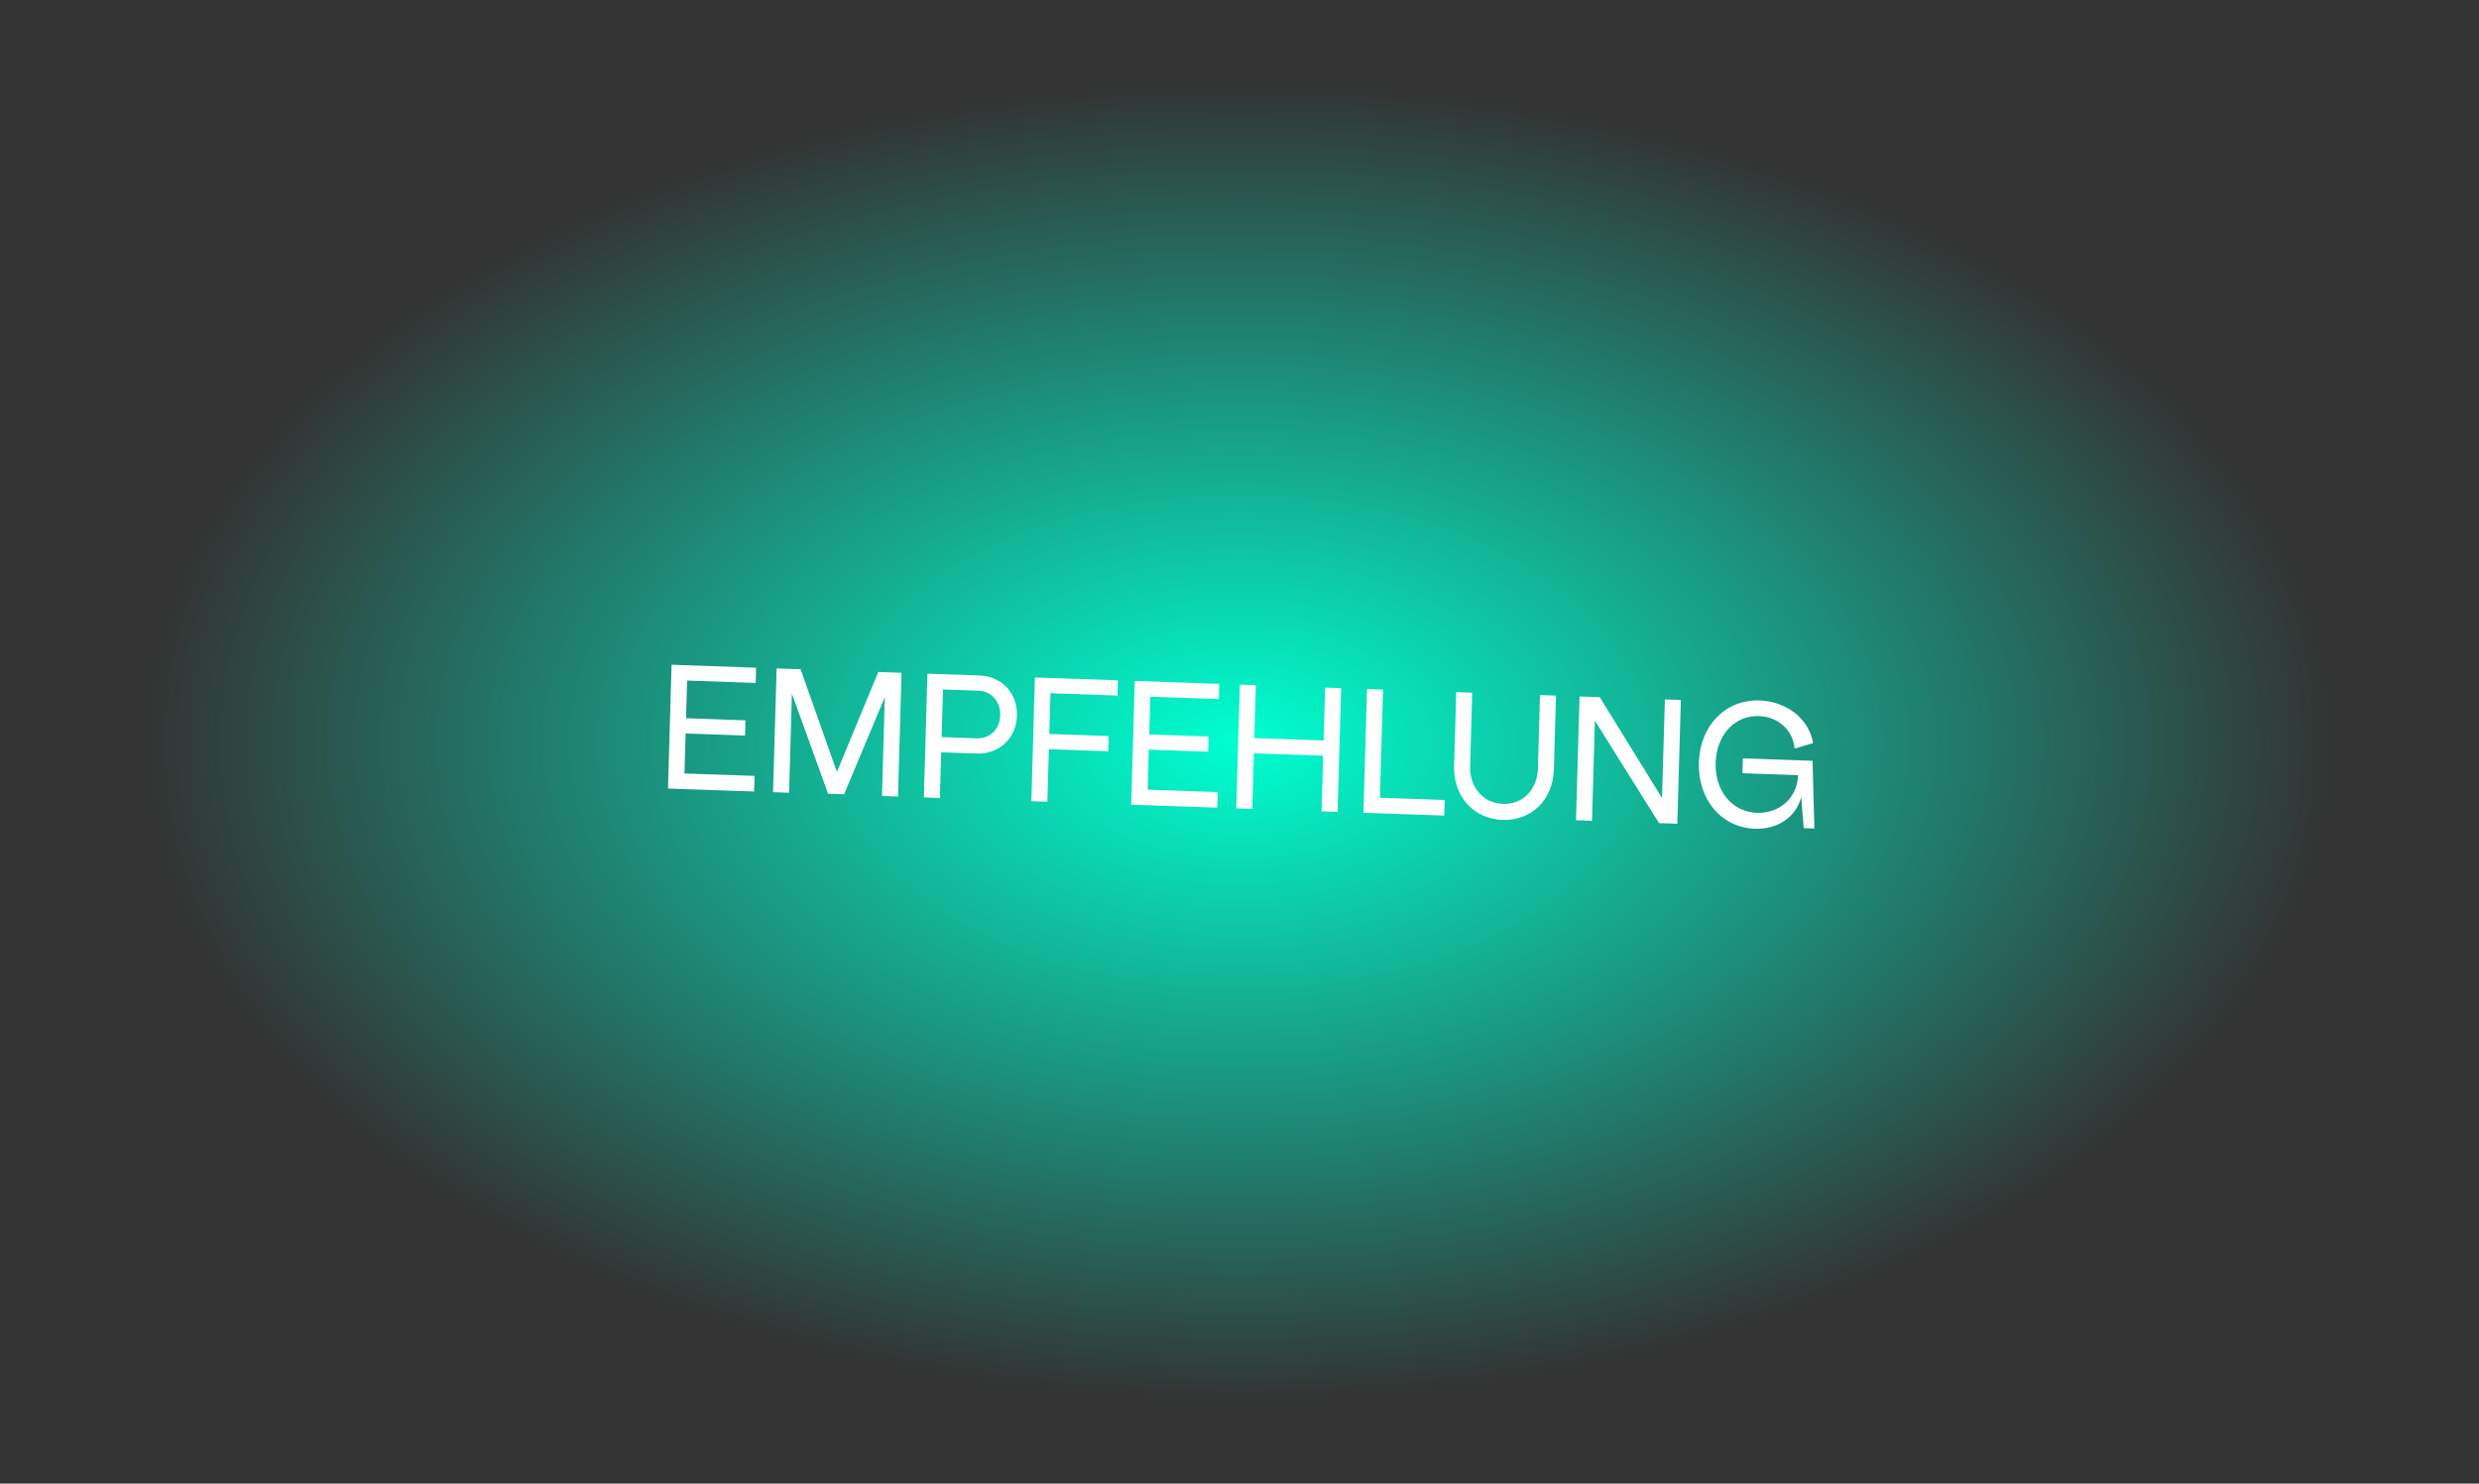 <svg width="1171" height="701" viewBox="0 0 1171 701" fill="none" xmlns="http://www.w3.org/2000/svg">
<rect x="0" y="0" width="1171" height="701" fill="#333333" stroke="none"/>
<ellipse cx="585.5" cy="350.5" rx="585.5" ry="350.5" fill="url(#paint0_radial_501_10)"/>
<path d="M315.547 372.573L356.202 373.993L356.414 366.616L323.314 365.46L323.856 346.568L351.919 347.548L352.125 340.351L324.063 339.371L324.574 321.558L356.954 322.689L357.161 315.492L317.225 314.097L315.547 372.573ZM365.175 374.306L372.73 374.57L374.073 327.789L391.174 375.034L398.729 375.298L417.966 329.322L416.623 376.103L424.179 376.366L425.857 317.891L414.884 317.507L395.341 364.733L378.186 316.226L366.853 315.83L365.175 374.306ZM436.41 376.794L443.966 377.057L444.586 355.466L461.315 356.051C472.019 356.424 480.069 348.871 480.376 338.165C480.681 327.55 473.257 319.546 462.734 319.178L438.089 318.318L436.41 376.794ZM444.792 348.269L445.438 325.779L462.167 326.363C468.284 326.576 472.647 331.411 472.458 337.979C472.27 344.546 467.638 349.067 461.522 348.854L444.792 348.269ZM488.859 320.091L487.18 378.567L494.736 378.83L495.448 354.001L523.511 354.981L523.718 347.784L495.655 346.804L496.208 327.551L527.868 328.657L528.075 321.46L488.859 320.091ZM534.349 380.214L575.004 381.633L575.216 374.256L542.116 373.101L542.658 354.208L570.721 355.188L570.928 347.991L542.865 347.011L543.376 329.199L575.756 330.329L575.963 323.132L536.027 321.738L534.349 380.214ZM585.655 323.471L583.977 381.947L591.532 382.211L592.286 355.941L625.026 357.085L624.272 383.354L631.828 383.618L633.506 325.142L625.951 324.878L625.233 349.888L592.493 348.744L593.211 323.735L585.655 323.471ZM645.736 325.569L644.057 384.045L682.194 385.377L682.406 378L651.824 376.932L653.291 325.833L645.736 325.569ZM686.87 361.946C686.46 376.25 696.057 386.941 709.728 387.419C723.4 387.896 733.591 377.896 734.002 363.592L735.004 328.686L727.448 328.422L726.451 363.148C726.165 373.134 719.21 380.185 709.945 379.862C700.681 379.538 694.144 372.016 694.431 362.03L695.428 327.304L687.872 327.04L686.87 361.946ZM744.455 387.551L752.01 387.815L753.369 340.494L783.671 388.92L792.306 389.222L793.984 330.746L786.429 330.482L785.091 377.083L755.668 329.408L746.134 329.075L744.455 387.551ZM828.97 391.583C839.943 391.966 848.491 385.871 850.829 376.587L852.027 391.307L857.064 391.483L856.181 359.483L823.262 358.334L823.06 365.351L849.324 366.268L849.301 367.078C848.649 377.231 840.43 384.418 829.906 384.051C818.123 383.639 810.035 373.721 810.417 360.407C810.794 347.272 819.435 337.938 830.858 338.337C839.943 338.654 846.963 345.023 847.704 353.694L856.422 351.117C854.673 339.889 844.112 331.416 831.25 330.967C815.06 330.401 802.998 342.858 802.497 360.31C801.993 377.853 813.139 391.03 828.97 391.583Z" fill="white"/>
<defs>
<radialGradient id="paint0_radial_501_10" cx="0" cy="0" r="1" gradientUnits="userSpaceOnUse" gradientTransform="translate(585.5 350.5) rotate(90) scale(313 522.857)">
<stop stop-color="#00FFD1"/>
<stop offset="1" stop-color="#00FFD1" stop-opacity="0"/>
</radialGradient>
</defs>
</svg>
